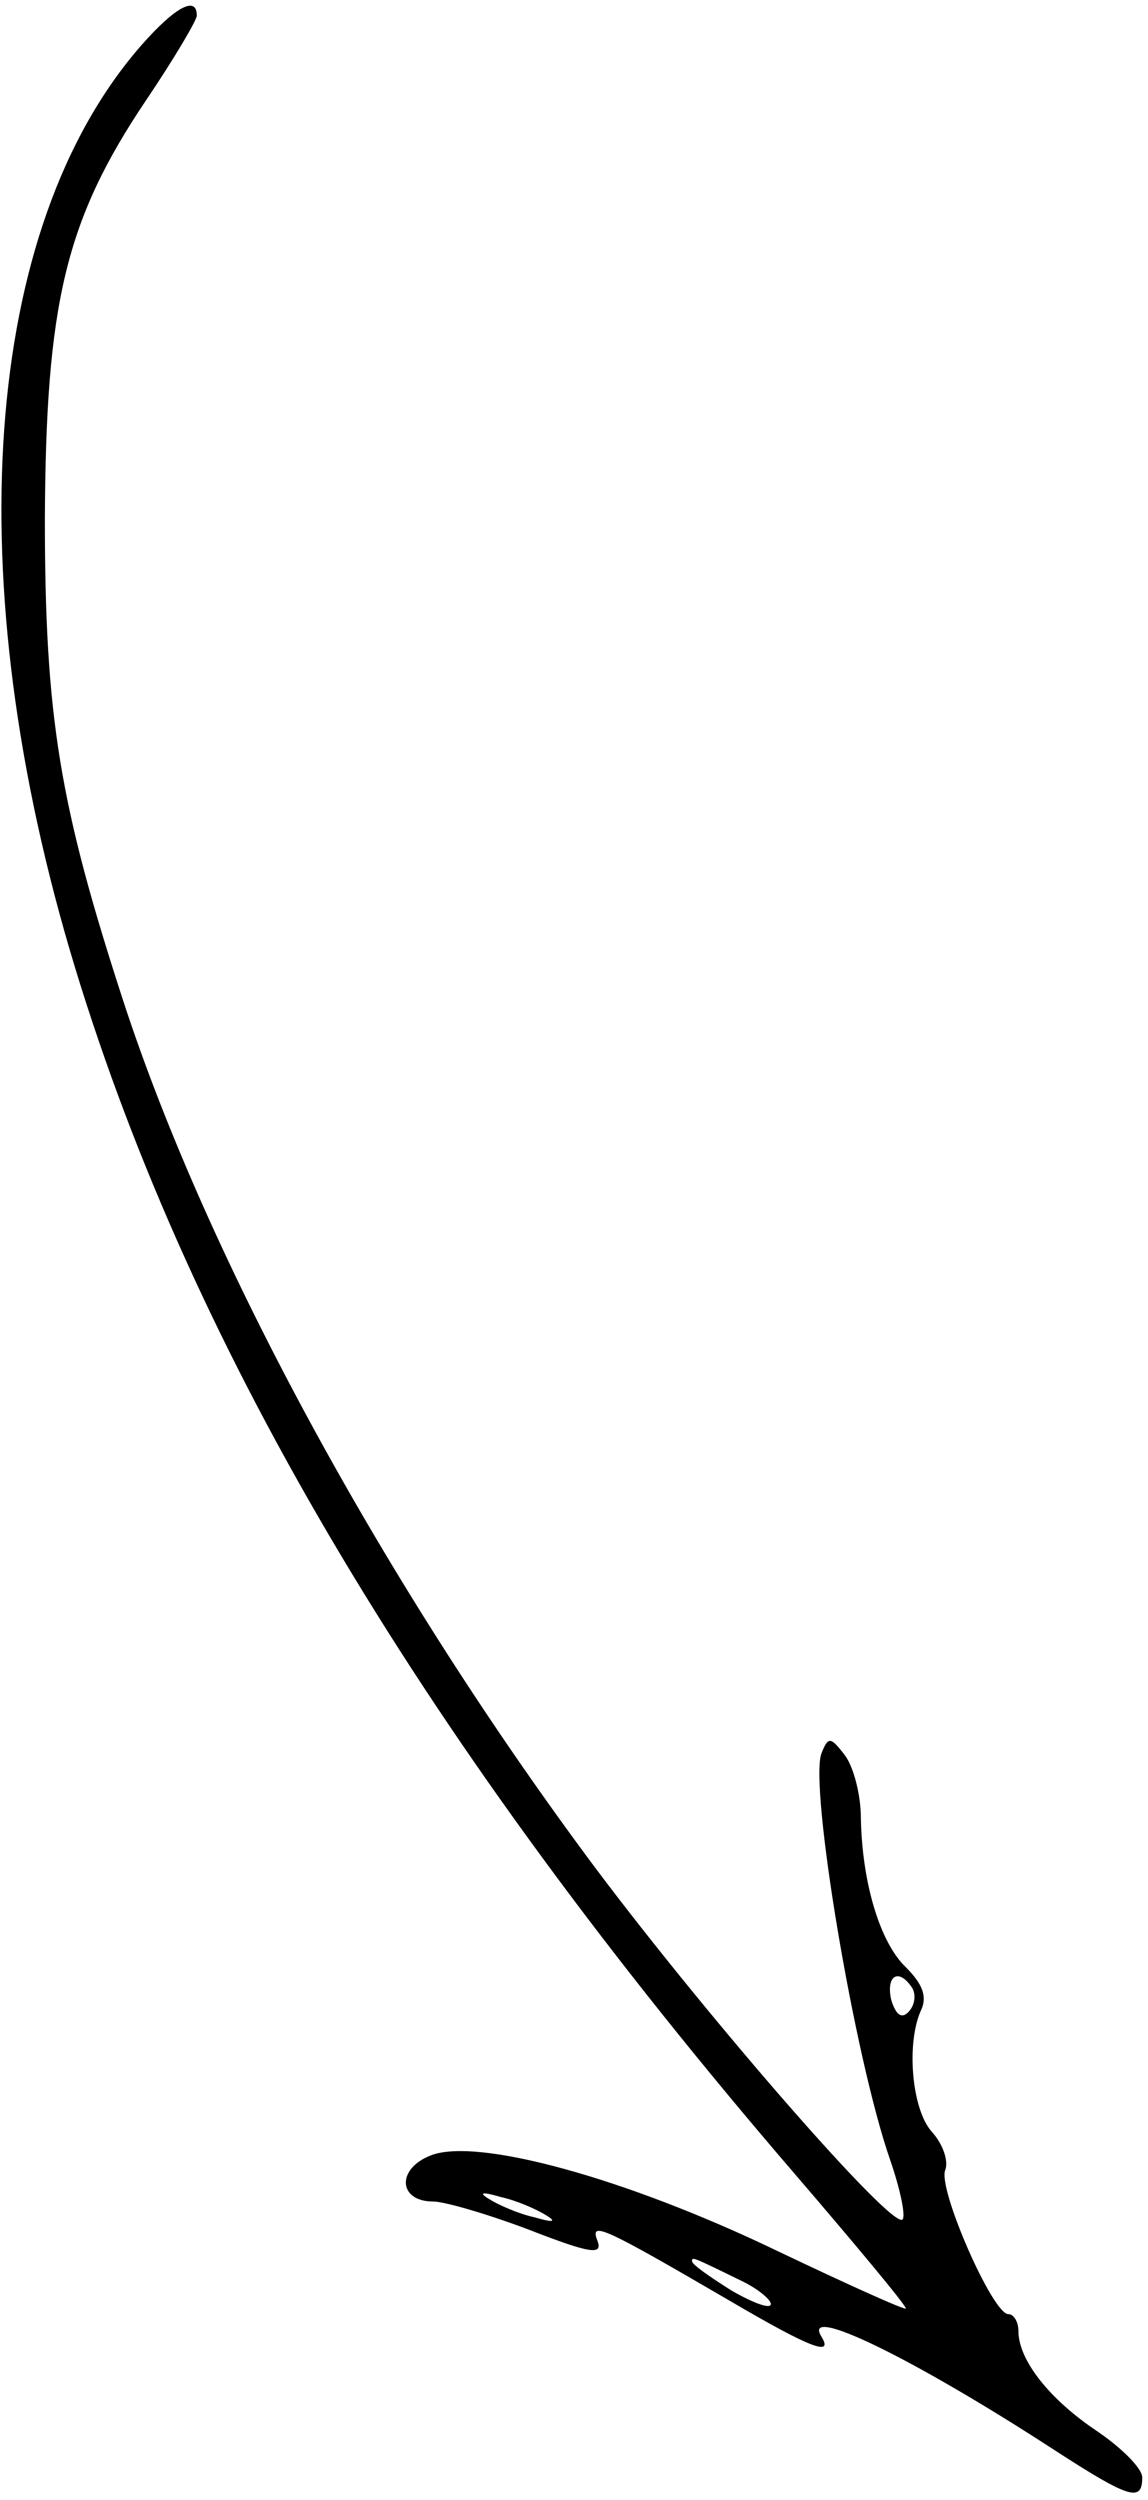 <?xml version="1.0" encoding="UTF-8"?> <svg xmlns="http://www.w3.org/2000/svg" width="136" height="296" viewBox="0 0 136 296" fill="none"><path d="M16.783 5.318C-2.151 26.918 -5.084 68.651 8.916 114.651C22.916 160.518 50.516 206.651 93.983 257.185C101.316 265.718 107.316 272.918 107.316 273.318C107.316 273.585 100.516 270.518 92.116 266.518C74.116 257.851 56.516 253.051 51.05 255.185C46.916 256.785 47.183 260.651 51.316 260.651C52.65 260.651 57.716 262.118 62.65 263.985C69.85 266.785 71.45 267.051 70.783 265.318C69.85 262.918 71.316 263.585 86.65 272.518C95.983 277.985 98.783 279.051 97.316 276.651C94.916 272.785 107.983 279.051 125.183 290.251C133.849 295.851 135.316 296.251 135.316 293.318C135.316 292.251 132.916 289.851 129.983 287.851C124.383 284.118 120.649 279.451 120.649 275.985C120.649 274.918 120.116 273.985 119.449 273.985C117.583 273.985 111.049 259.051 111.983 256.918C112.383 255.851 111.716 253.851 110.383 252.385C107.983 249.718 107.316 241.718 109.183 237.851C109.849 236.251 109.183 234.785 107.316 232.918C104.249 229.985 102.116 222.918 101.983 215.185C101.983 212.651 101.183 209.318 100.116 207.851C98.383 205.585 98.116 205.585 97.316 207.585C95.85 211.451 101.183 243.451 105.449 255.718C106.649 259.185 107.316 262.385 106.916 262.785C105.716 263.985 84.383 239.585 70.65 221.318C45.849 188.118 24.783 149.585 14.649 118.651C7.049 95.318 5.316 84.918 5.316 61.318C5.449 35.985 7.716 26.118 17.316 11.851C20.649 6.918 23.316 2.385 23.316 1.851C23.316 -0.549 20.783 0.785 16.783 5.318ZM108.116 235.451C108.516 236.251 108.383 237.451 107.583 238.251C106.783 239.051 106.116 238.518 105.583 236.785C104.916 233.851 106.516 232.918 108.116 235.451ZM64.65 262.251C65.983 263.051 65.583 263.185 63.316 262.518C61.45 262.118 59.05 261.051 57.983 260.385C56.65 259.585 57.05 259.451 59.316 260.118C61.183 260.518 63.583 261.585 64.65 262.251ZM87.716 269.985C89.716 270.918 91.316 272.251 91.316 272.785C91.316 273.451 89.183 272.651 86.65 271.185C84.116 269.585 81.983 268.118 81.983 267.718C81.983 267.185 81.983 267.185 87.716 269.985Z" fill="black"></path></svg> 
